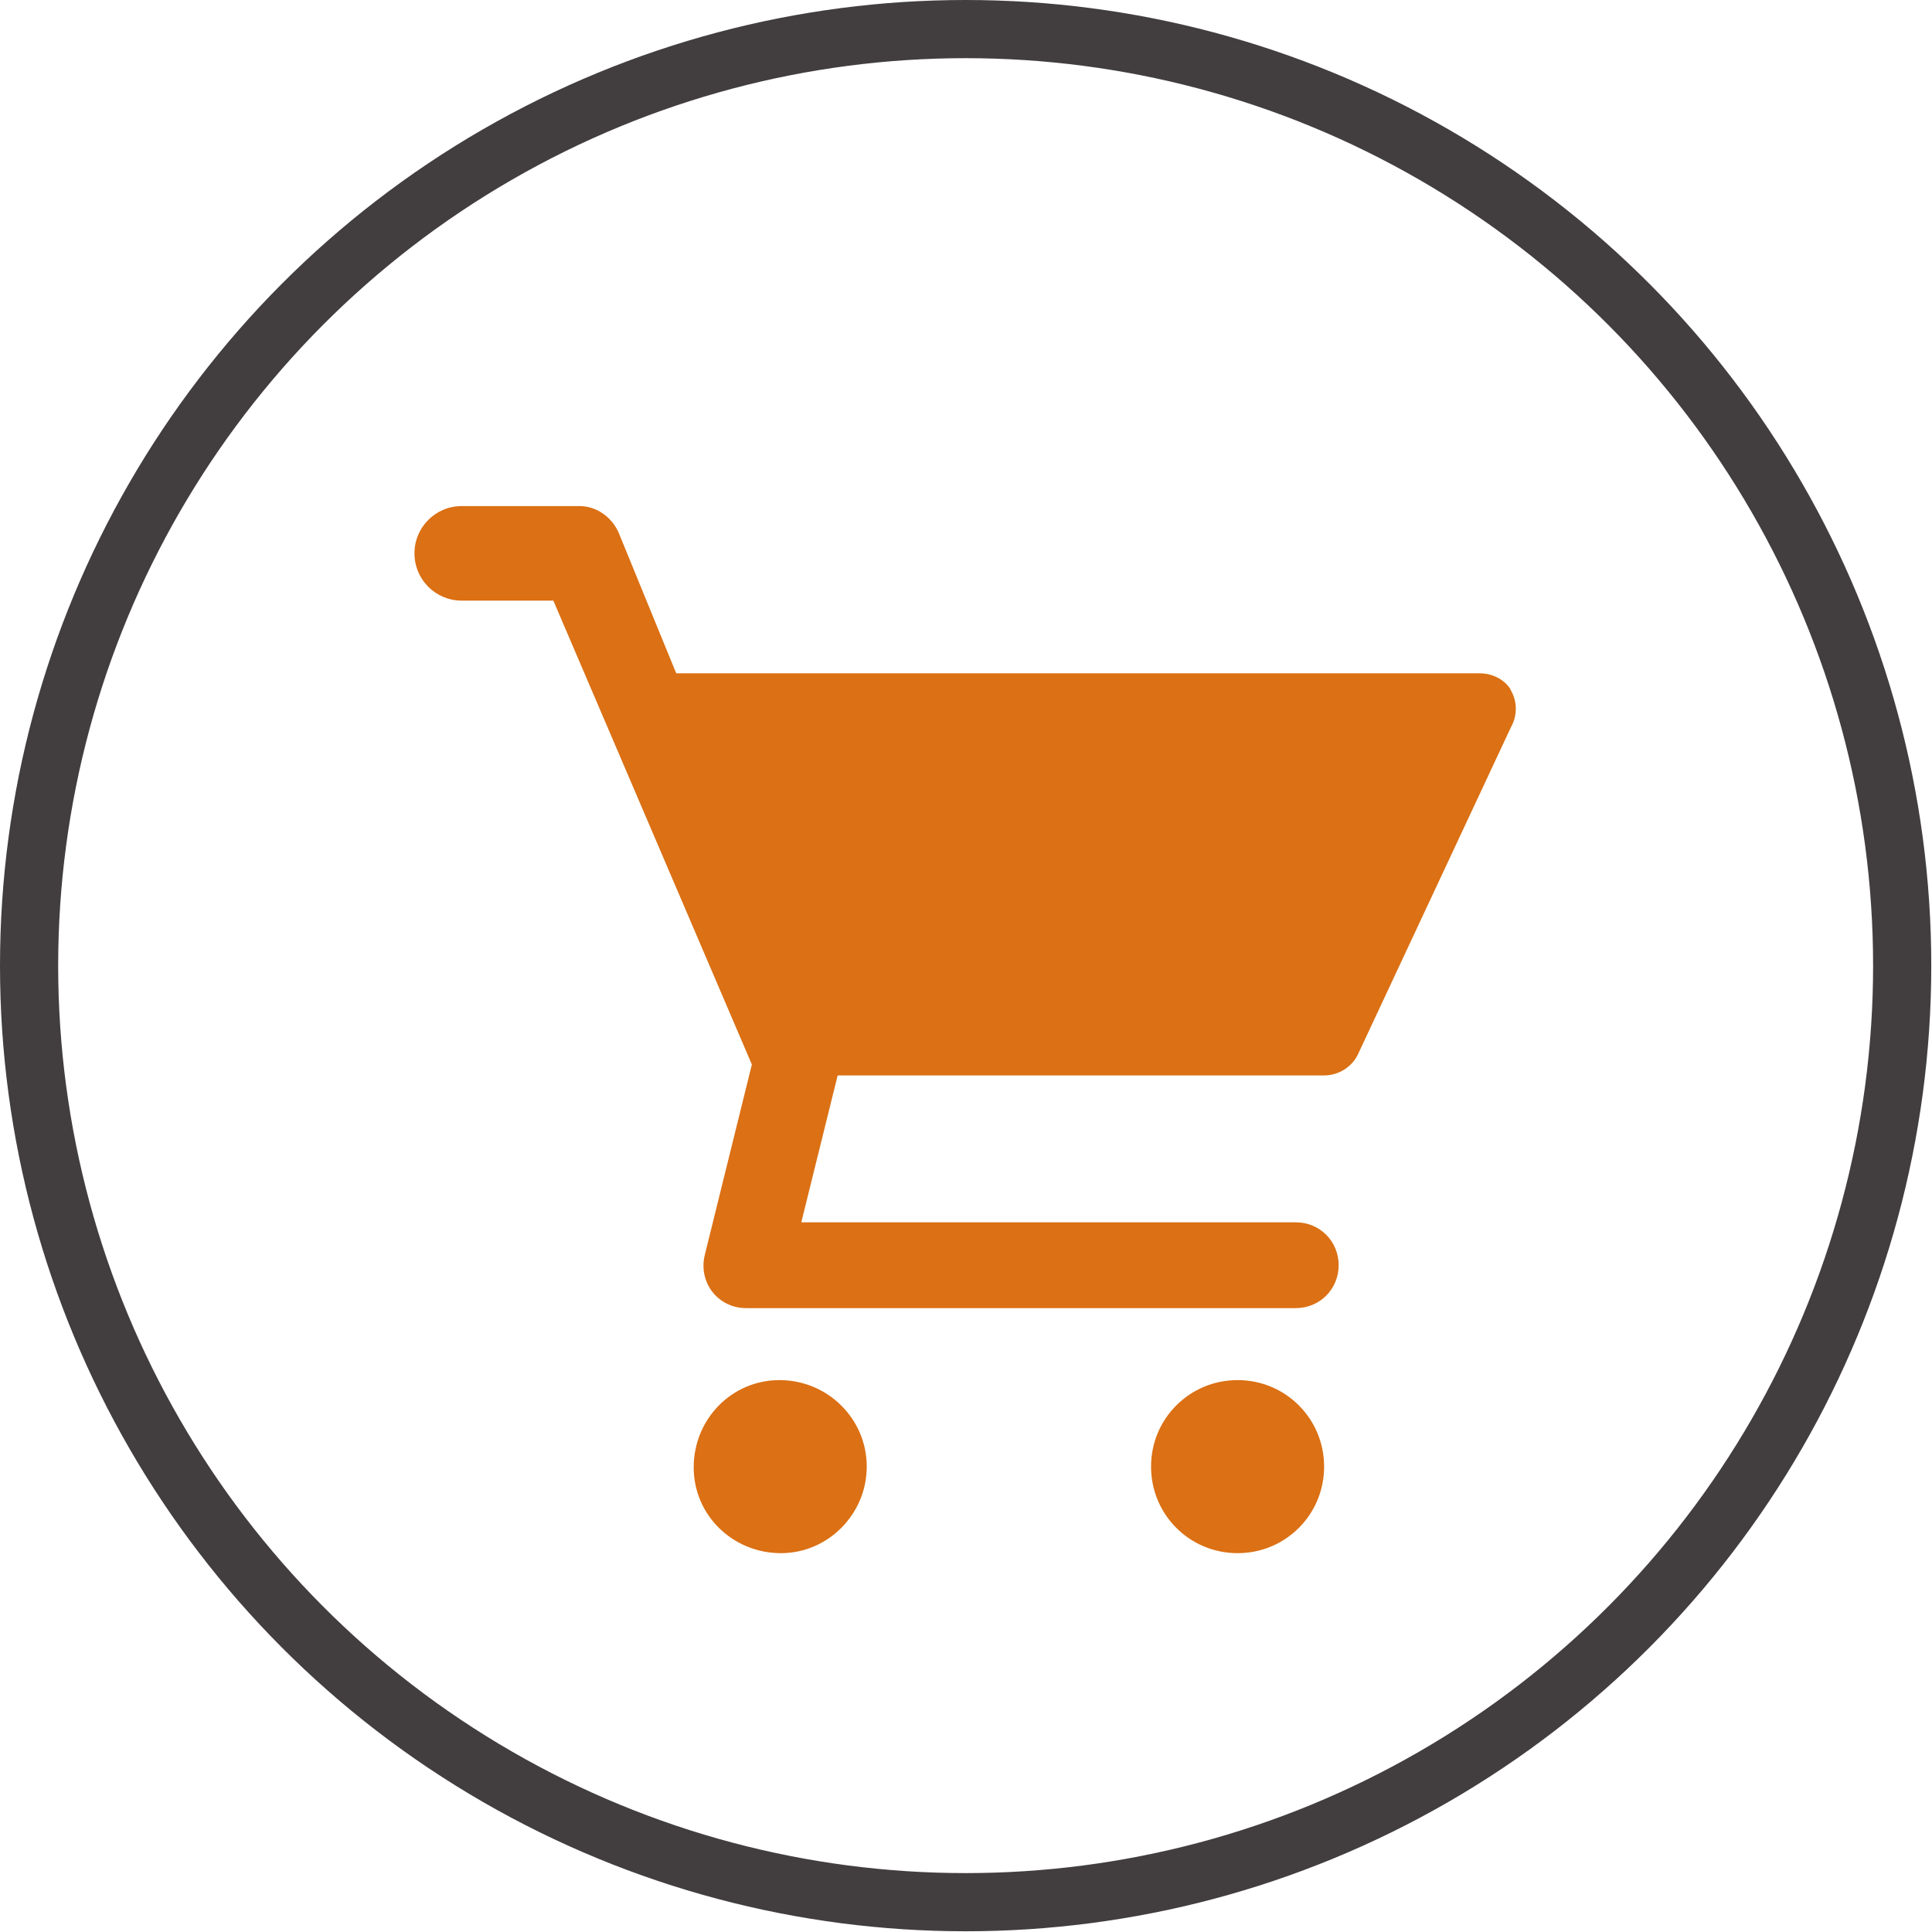 <?xml version="1.0" encoding="UTF-8"?>
<svg id="_レイヤー_2" data-name="レイヤー 2" xmlns="http://www.w3.org/2000/svg" viewBox="0 0 26.57 26.57">
  <defs>
    <style>
      .cls-1 {
        fill: none;
        stroke: #423d3f;
        stroke-miterlimit: 10;
        stroke-width: .8px;
      }

      .cls-2 {
        fill: #db7014;
        stroke-width: 0px;
      }
    </style>
  </defs>
  <g id="_レイヤー_1-2" data-name="レイヤー 1">
    <g>
      <circle class="cls-1" cx="13.28" cy="13.28" r="12.88"/>
      <g>
        <path class="cls-2" d="M20.78,9.49c-.09-.15-.26-.23-.43-.23h-11.05l-.79-1.93c-.09-.21-.29-.36-.52-.37h-1.64c-.36,0-.65.29-.65.65s.29.65.65.65h1.26l2.73,6.38-.65,2.63c-.04.18,0,.36.11.5.11.14.28.22.46.22h7.56c.33,0,.59-.26.59-.59s-.26-.59-.59-.59h-6.8l.5-2.02h6.69c.2,0,.39-.12.47-.3l2.1-4.49c.09-.16.09-.36-.01-.52Z"/>
        <path class="cls-2" d="M17.02,18.98c-.66,0-1.19.53-1.19,1.19,0,.66.53,1.19,1.19,1.19s1.19-.53,1.19-1.19h0c0-.66-.53-1.19-1.19-1.19Z"/>
        <path class="cls-2" d="M10.72,18.98c-.66,0-1.18.54-1.18,1.2,0,.66.54,1.18,1.2,1.18.65,0,1.18-.54,1.18-1.19,0-.66-.54-1.19-1.2-1.19Z"/>
      </g>
    </g>
  </g>
</svg>